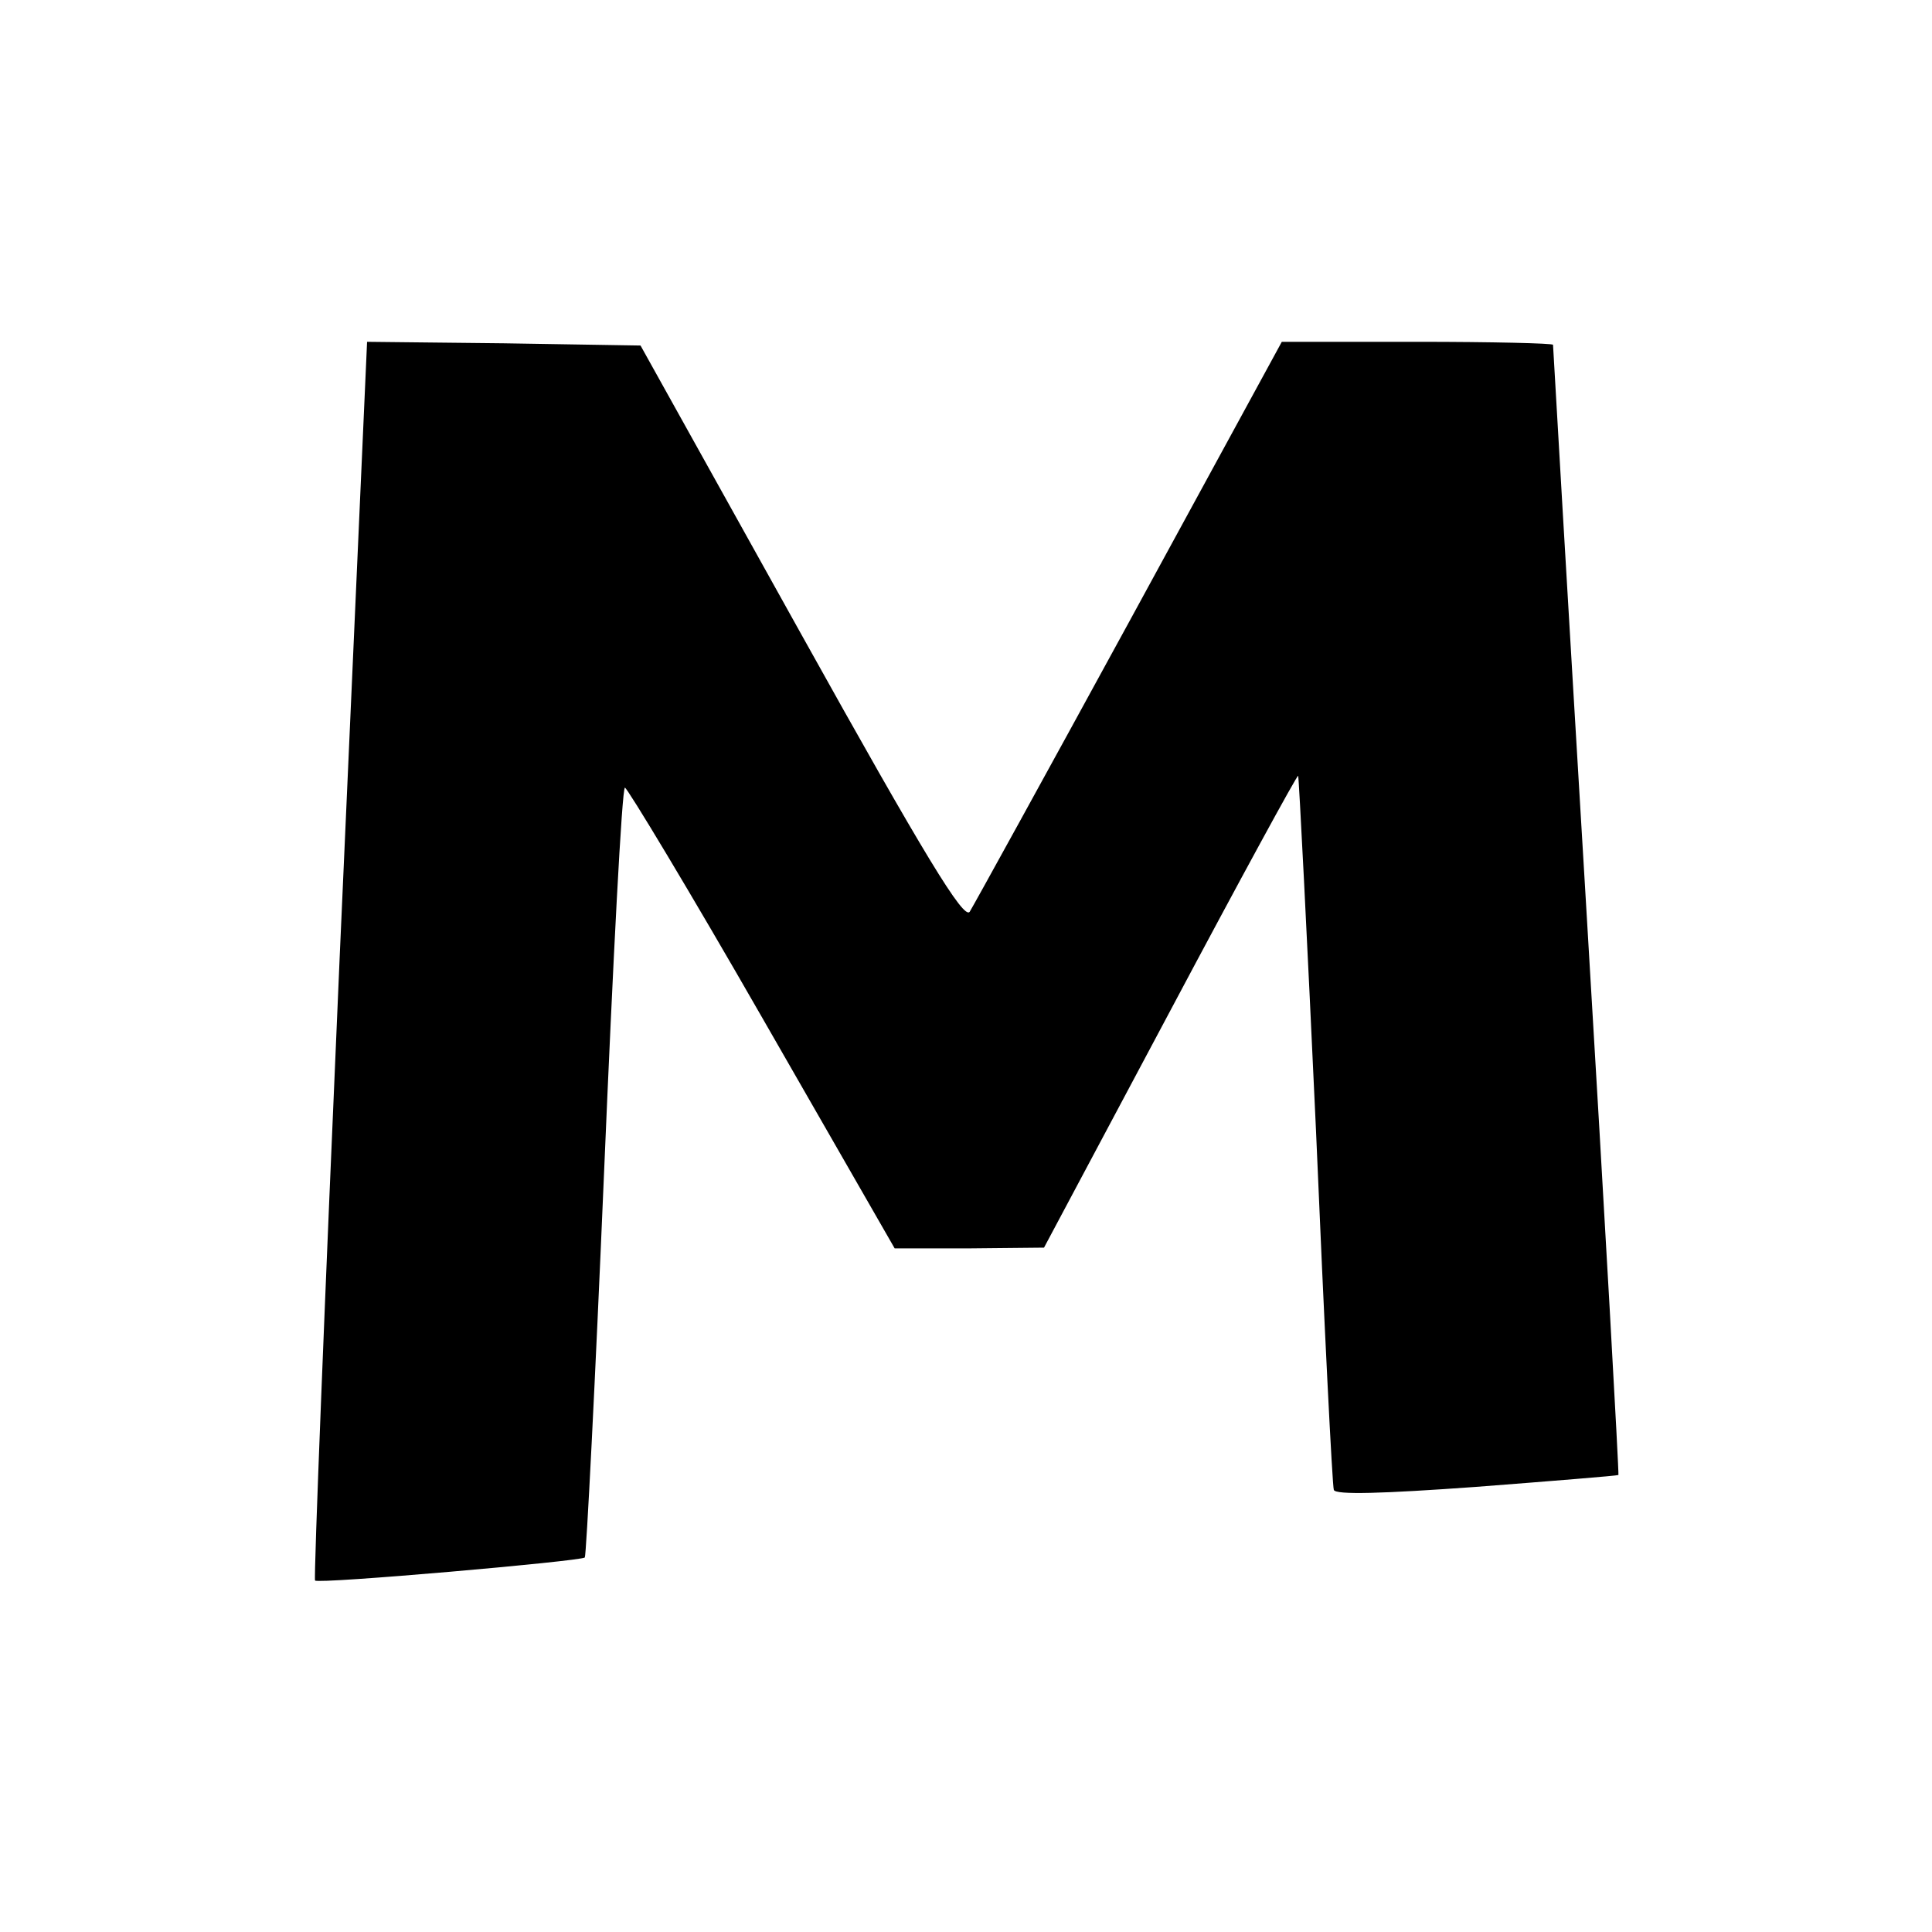 <?xml version="1.0" standalone="no"?>
<!DOCTYPE svg PUBLIC "-//W3C//DTD SVG 20010904//EN"
 "http://www.w3.org/TR/2001/REC-SVG-20010904/DTD/svg10.dtd">
<svg version="1.0" xmlns="http://www.w3.org/2000/svg"
 width="260pt" height="260pt" viewBox="0 0 260 260"
 preserveAspectRatio="xMidYMid meet">
<g transform="translate(0,260) scale(0.1,-0.1)"
fill="#000000" stroke="none">
<path d="M457 1309 c-20 -458 -35 -834 -33 -836 4 -5 358 26 363 31 2 2 14
236 26 520 12 284 24 516 28 516 3 0 87 -139 185 -310 l178 -310 101 0 100 1
170 319 c93 175 171 318 172 316 1 -1 12 -216 24 -477 11 -260 22 -479 24
-484 2 -7 66 -5 191 4 104 8 190 15 192 16 1 1 -18 343 -43 759 -25 417 -45
759 -45 762 0 2 -82 4 -182 4 l-183 0 -205 -376 c-113 -207 -210 -383 -215
-391 -8 -11 -60 74 -227 374 l-216 388 -184 3 -184 2 -37 -831z"/>
</g>
</svg>
